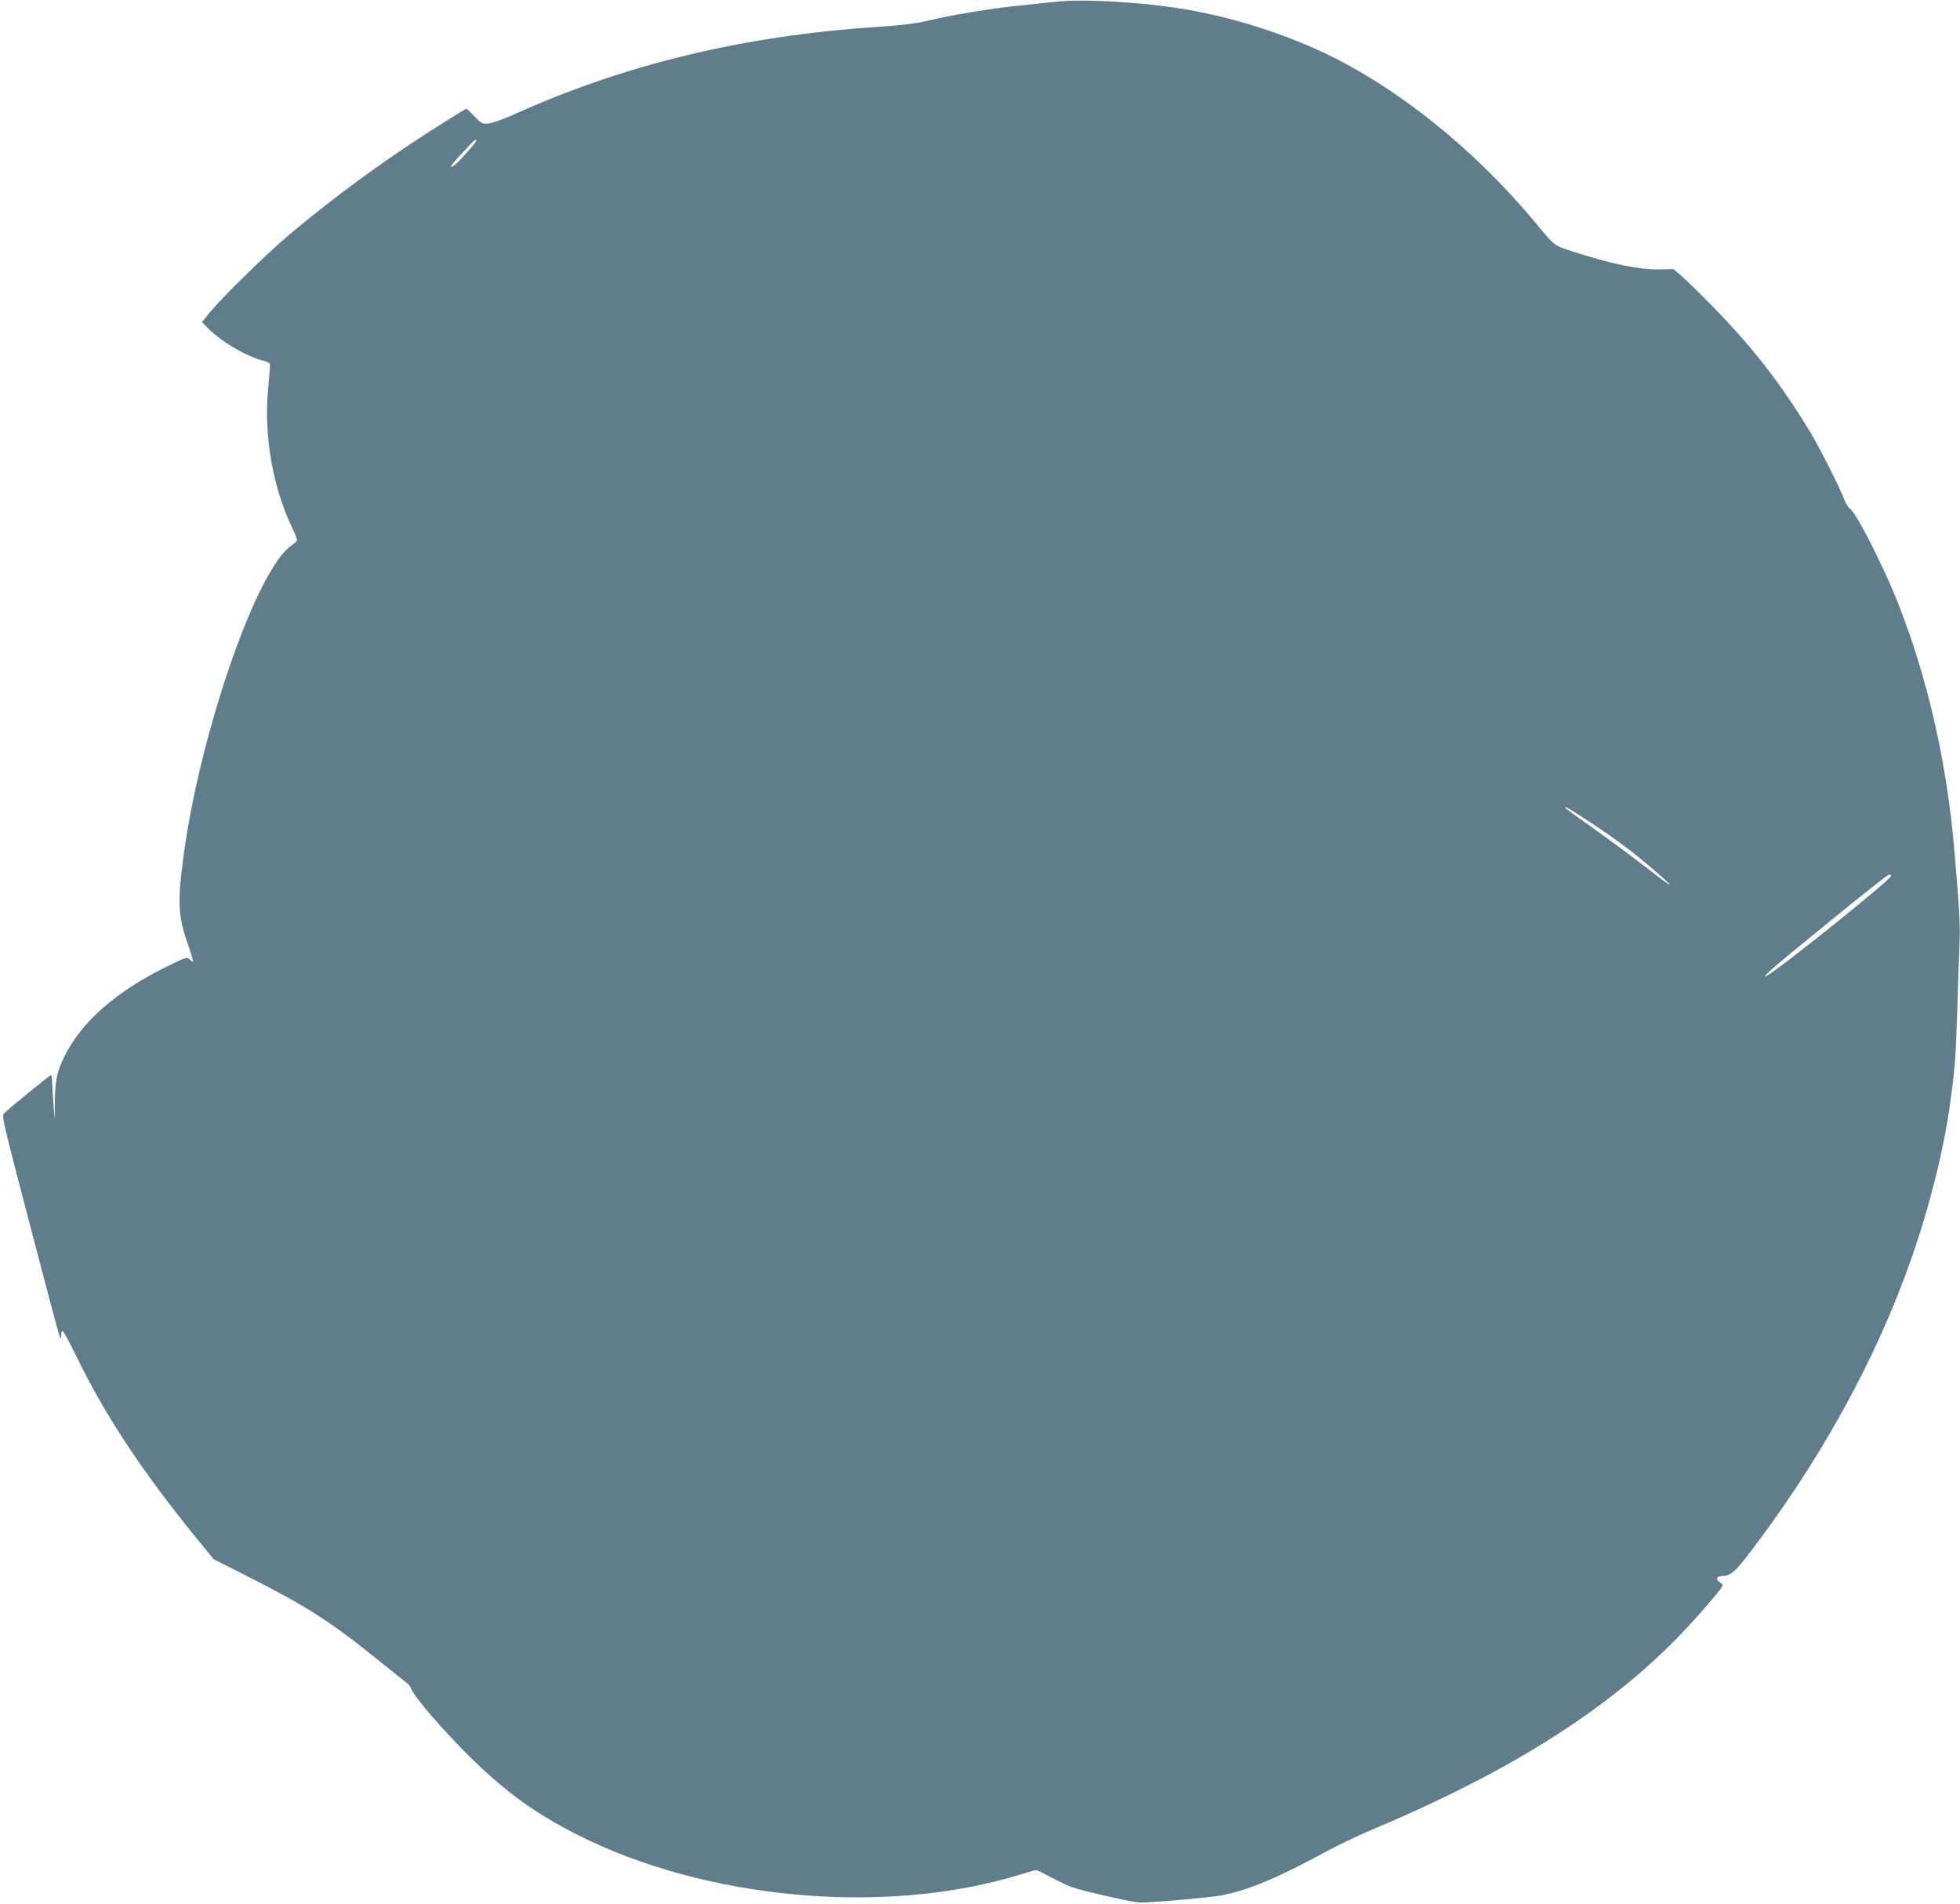 <?xml version="1.0" standalone="no"?>
<!DOCTYPE svg PUBLIC "-//W3C//DTD SVG 20010904//EN"
 "http://www.w3.org/TR/2001/REC-SVG-20010904/DTD/svg10.dtd">
<svg version="1.0" xmlns="http://www.w3.org/2000/svg"
 width="1280pt" height="1243pt" viewBox="0 0 1280 1243"
 preserveAspectRatio="xMidYMid meet">
<g transform="translate(0,1243) scale(0.1,-0.1)"
fill="#607d8b" stroke="none">
<path d="M6900 12419 c-47 -5 -155 -16 -240 -25 -177 -17 -446 -62 -600 -99
-77 -19 -163 -29 -322 -40 -879 -57 -1659 -245 -2388 -575 -63 -28 -135 -54
-159 -56 -43 -4 -46 -2 -92 46 -26 27 -50 50 -53 50 -3 0 -61 -35 -128 -77
-376 -235 -721 -485 -1038 -753 -142 -120 -432 -404 -509 -499 l-52 -64 33
-34 c85 -88 239 -181 353 -214 53 -14 60 -19 58 -40 0 -13 -7 -85 -13 -160
-26 -292 30 -620 150 -877 22 -46 40 -90 40 -97 0 -7 -16 -23 -36 -36 -223
-149 -590 -1198 -703 -2009 -42 -305 -39 -409 20 -577 17 -48 33 -99 36 -113
6 -25 6 -25 -16 -6 -21 19 -22 19 -154 -46 -329 -162 -552 -357 -665 -583 -49
-99 -62 -157 -64 -294 l-1 -126 -7 95 c-4 52 -8 119 -9 148 0 28 -5 52 -9 52
-7 0 -266 -211 -305 -249 -17 -17 -10 -47 168 -727 102 -390 189 -718 194
-729 9 -18 10 -17 10 8 1 15 5 27 10 27 5 0 46 -75 91 -168 185 -381 431 -753
780 -1181 l115 -141 190 -96 c428 -217 559 -301 899 -574 92 -74 174 -140 182
-146 7 -6 17 -22 22 -35 20 -50 192 -251 361 -420 243 -242 437 -384 721 -528
832 -422 2002 -530 2876 -265 62 19 116 34 121 34 5 0 47 -20 93 -45 45 -24
108 -54 139 -66 66 -24 402 -101 446 -101 78 -1 469 34 538 48 176 35 365 115
687 290 74 40 209 104 300 142 862 363 1488 753 1952 1216 122 121 328 357
328 375 0 5 -10 15 -22 23 -27 18 -16 38 20 38 50 1 80 25 154 120 475 614
852 1295 1081 1955 120 343 209 701 251 1000 33 238 38 301 48 615 5 179 12
377 15 440 5 111 -1 223 -33 600 -49 582 -178 1145 -375 1638 -96 240 -271
581 -308 601 -10 6 -26 32 -36 58 -28 76 -166 349 -229 452 -190 311 -372 545
-631 810 -88 90 -182 181 -208 203 l-48 41 -87 -2 c-134 -3 -323 36 -571 117
-126 41 -116 34 -247 192 -399 480 -910 888 -1392 1112 -289 134 -614 233
-922 282 -267 43 -640 64 -810 45z m-3790 -908 c0 -11 -105 -129 -137 -155
-51 -39 -30 -5 48 77 81 88 89 94 89 78z m7283 -4455 c78 -51 187 -128 242
-170 110 -85 276 -228 270 -234 -2 -2 -75 52 -163 121 -88 68 -241 181 -341
252 -99 70 -181 129 -181 132 0 11 35 -10 173 -101z m1957 -345 c0 -23 -731
-610 -811 -651 -52 -26 56 67 416 359 203 166 375 301 382 301 7 0 13 -4 13
-9z"/>
</g>
</svg>
